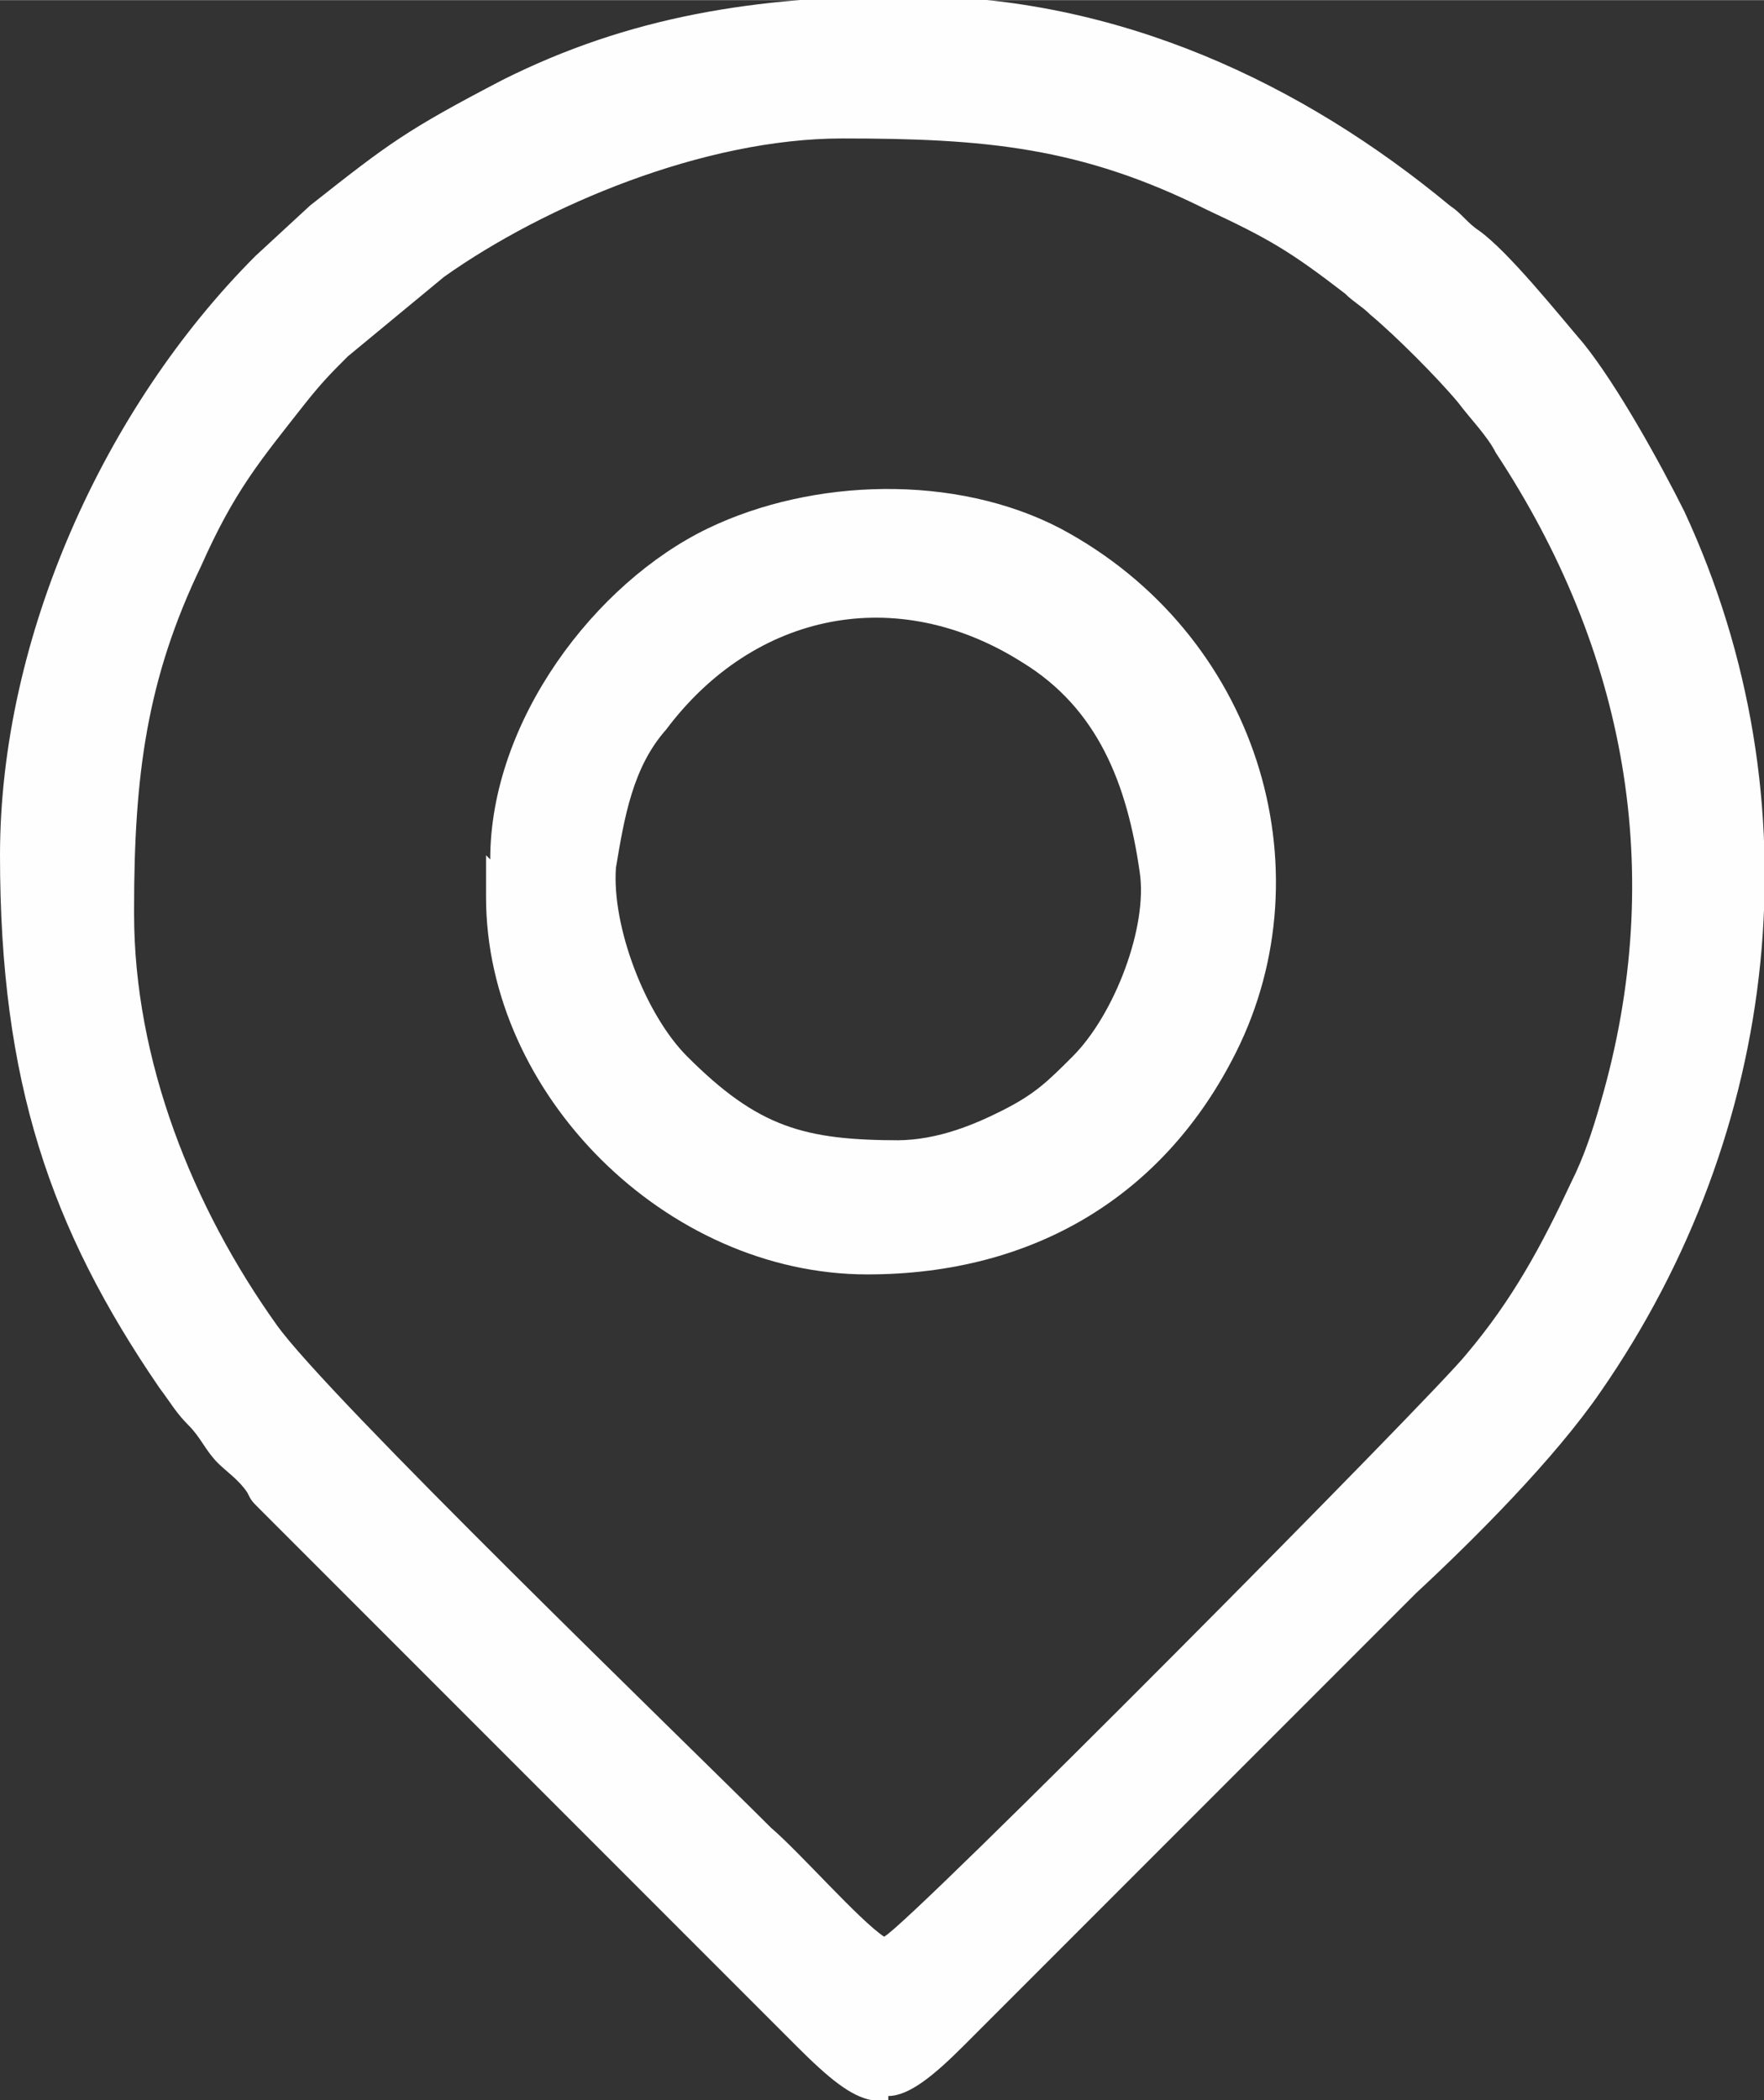 <?xml version="1.0" encoding="UTF-8"?> <!-- Creator: CorelDRAW 2020 (64-Bit) --> <svg xmlns="http://www.w3.org/2000/svg" xmlns:xlink="http://www.w3.org/1999/xlink" xmlns:xodm="http://www.corel.com/coreldraw/odm/2003" xml:space="preserve" width="10.101mm" height="12.022mm" style="shape-rendering:geometricPrecision; text-rendering:geometricPrecision; image-rendering:optimizeQuality; fill-rule:evenodd; clip-rule:evenodd" viewBox="0 0 421 501"><rect x="0" y="0" width="421" height="501" fill="#333333" stroke="none"/> <defs> <style type="text/css"> <![CDATA[ .fil0 {fill:#FEFEFE} ]]> </style> </defs> <g id="Слой_x0020_1">  <g id="_3040306819680"> <path class="fil0" d="M32 217c0,-32 3,-55 16,-82 8,-18 14,-25 25,-39 4,-5 6,-7 10,-11l23 -19c24,-17 62,-33 95,-33 34,0 57,2 87,17 15,7 20,10 33,20 2,2 4,3 6,5 6,5 16,15 21,21 3,4 7,8 9,12 31,47 41,100 25,155 -2,7 -4,13 -7,19 -7,15 -14,28 -25,41 -7,9 -133,136 -139,139 -6,-4 -20,-20 -27,-26 -20,-20 -106,-103 -118,-120 -20,-28 -34,-63 -34,-98zm180 284l-4 0c-5,-1 -10,-5 -18,-13l-128 -128c-2,-2 -2,-2 -3,-4 -2,-3 -5,-5 -7,-7 -3,-3 -4,-6 -7,-9 -3,-3 -4,-5 -7,-9 -26,-38 -38,-73 -38,-127 0,-52 25,-107 61,-143l13 -12c19,-15 23,-18 46,-30 30,-15 60,-20 97,-20 50,0 94,21 129,50 3,2 4,4 7,6 7,5 19,20 25,27 8,10 18,28 24,40 32,69 23,148 -20,210 -11,16 -30,35 -44,48l-108 108c-7,7 -13,12 -18,12z"></path> <path class="fil0" d="M215 272c-23,0 -34,-3 -51,-20 -10,-10 -18,-31 -17,-45 2,-12 4,-24 12,-33 21,-28 55,-35 85,-16 18,11 25,29 28,50 2,13 -6,34 -16,44 -6,6 -9,9 -17,13 -6,3 -15,7 -25,7zm-99 -68l0 10c0,47 43,90 91,90 40,0 71,-19 88,-53 22,-44 5,-100 -42,-125 -25,-13 -59,-12 -84,0 -27,13 -52,46 -52,79z"></path> </g> </g> </svg> 